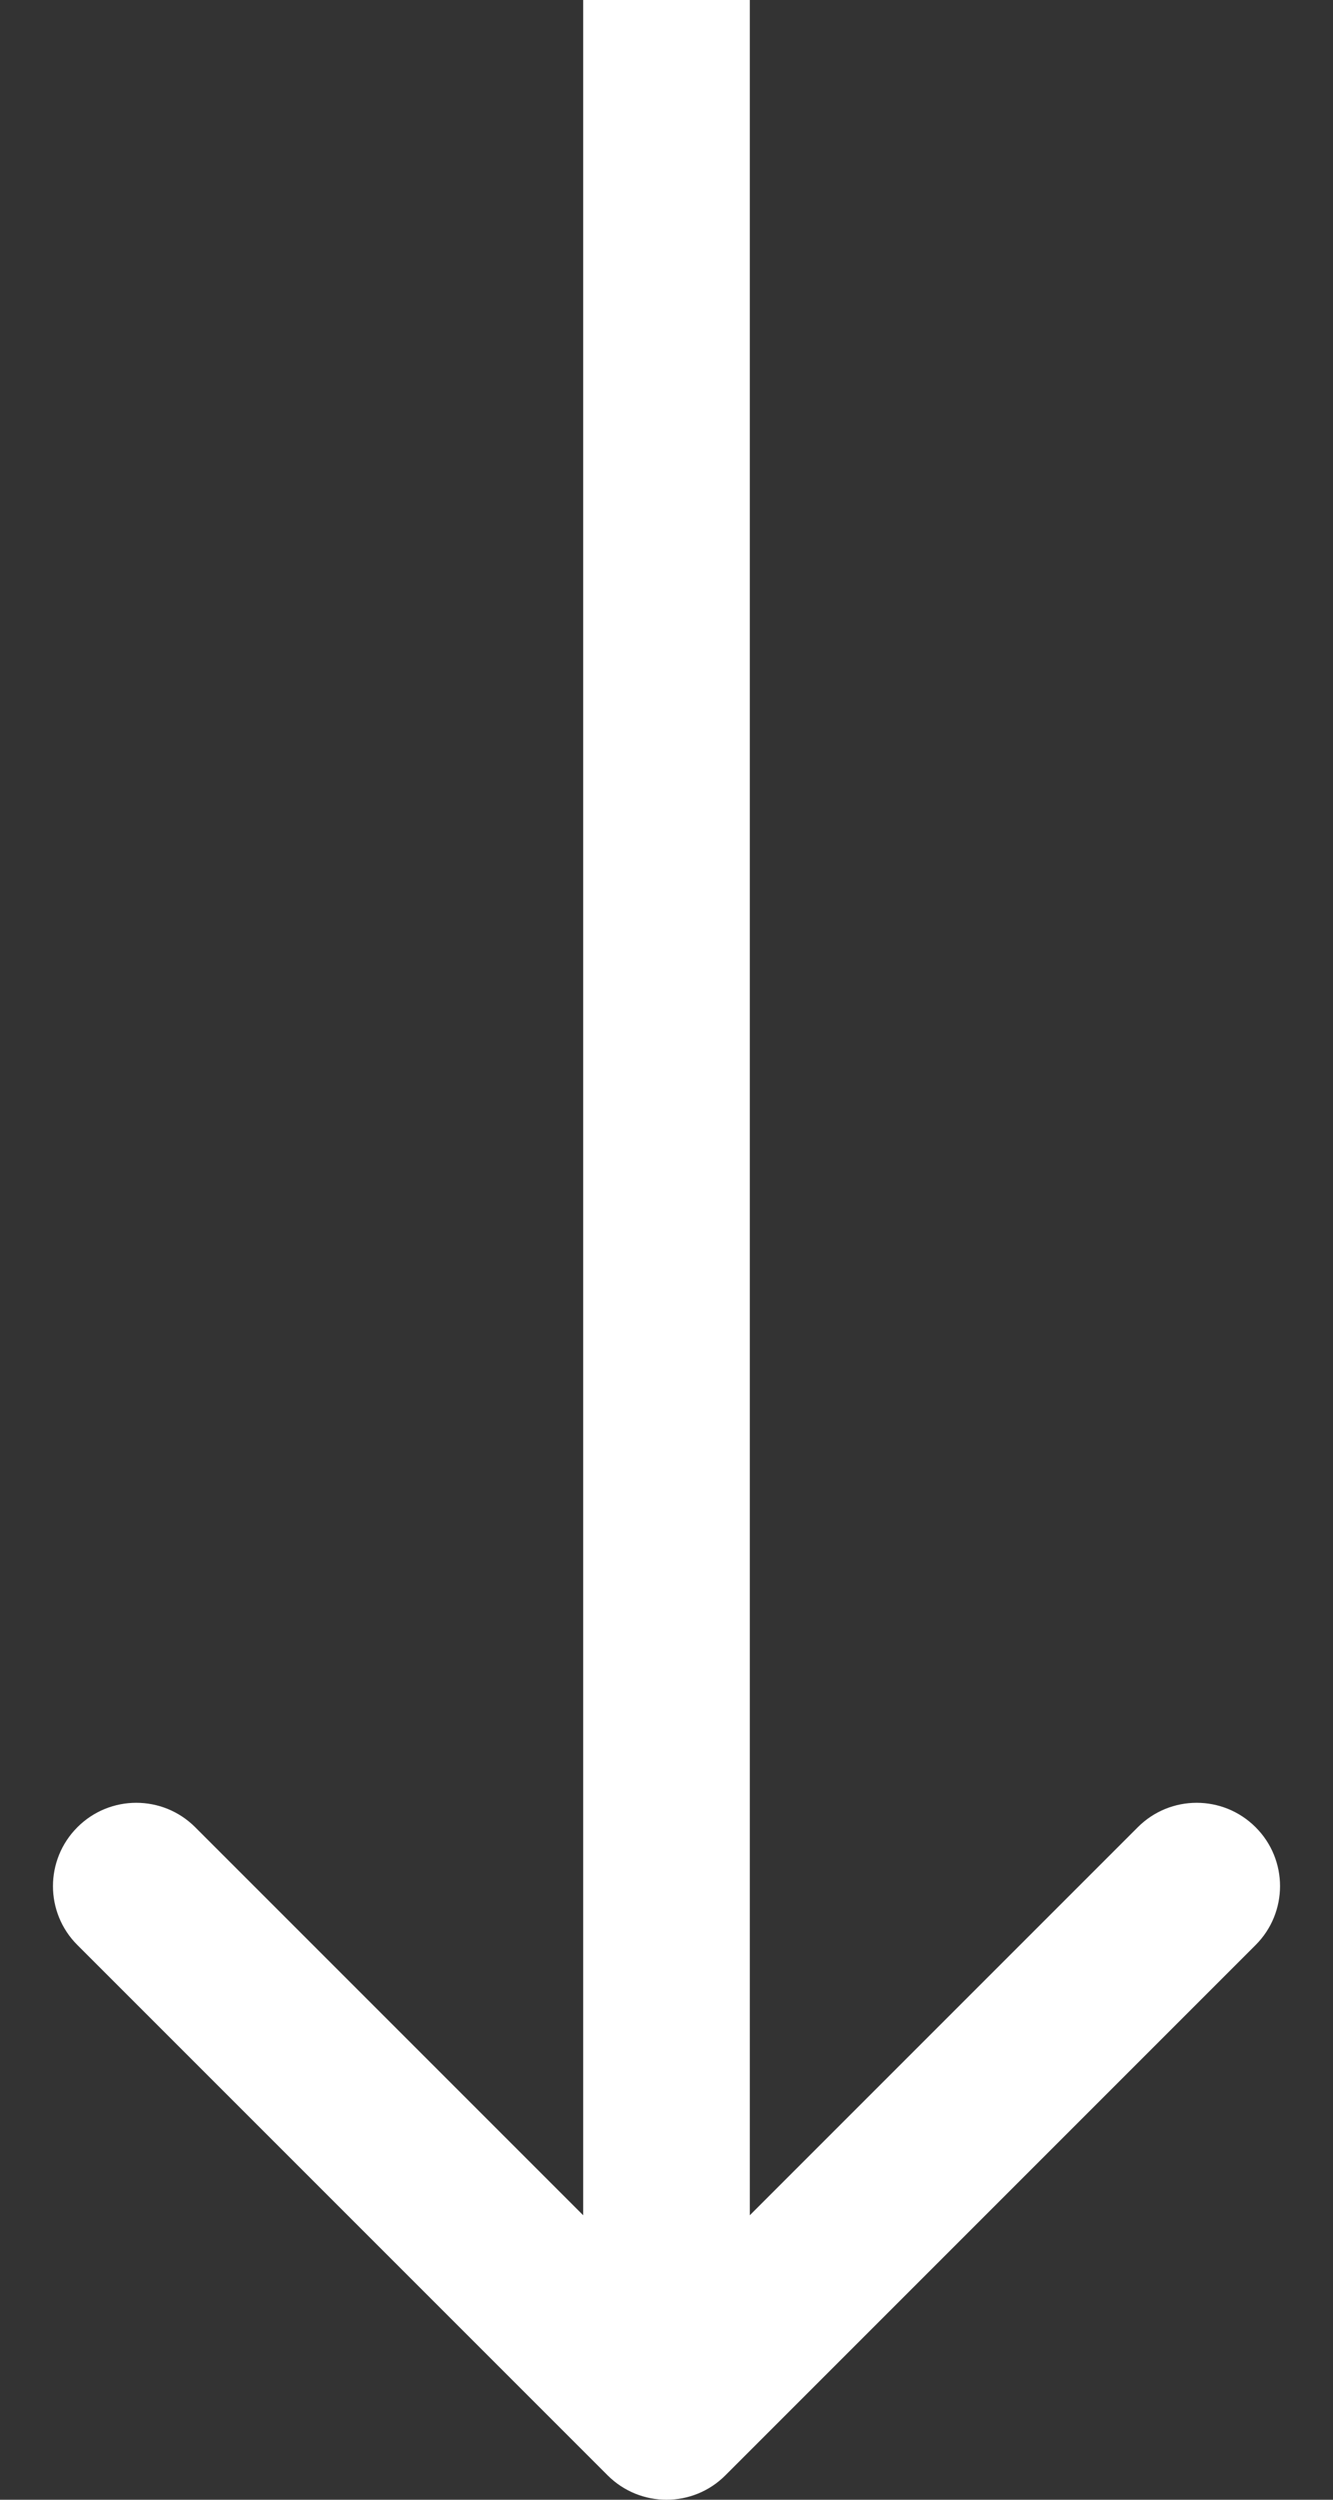 <svg fill="none" height="30" viewBox="0 0 16 30" width="16" xmlns="http://www.w3.org/2000/svg"><rect x="0" y="0" width="16" height="30" fill="#333333" stroke="none"/><path d="m7.293 29.707c.391.391 1.024.391 1.414 0l6.364-6.364c.391-.391.391-1.024 0-1.414-.391-.391-1.024-.391-1.414 0l-5.657 5.657-5.657-5.657c-.391-.391-1.024-.391-1.414 0-.391.391-.391 1.024 0 1.414zm-.293-29.707v29h2v-29z" fill="#fff"/></svg>